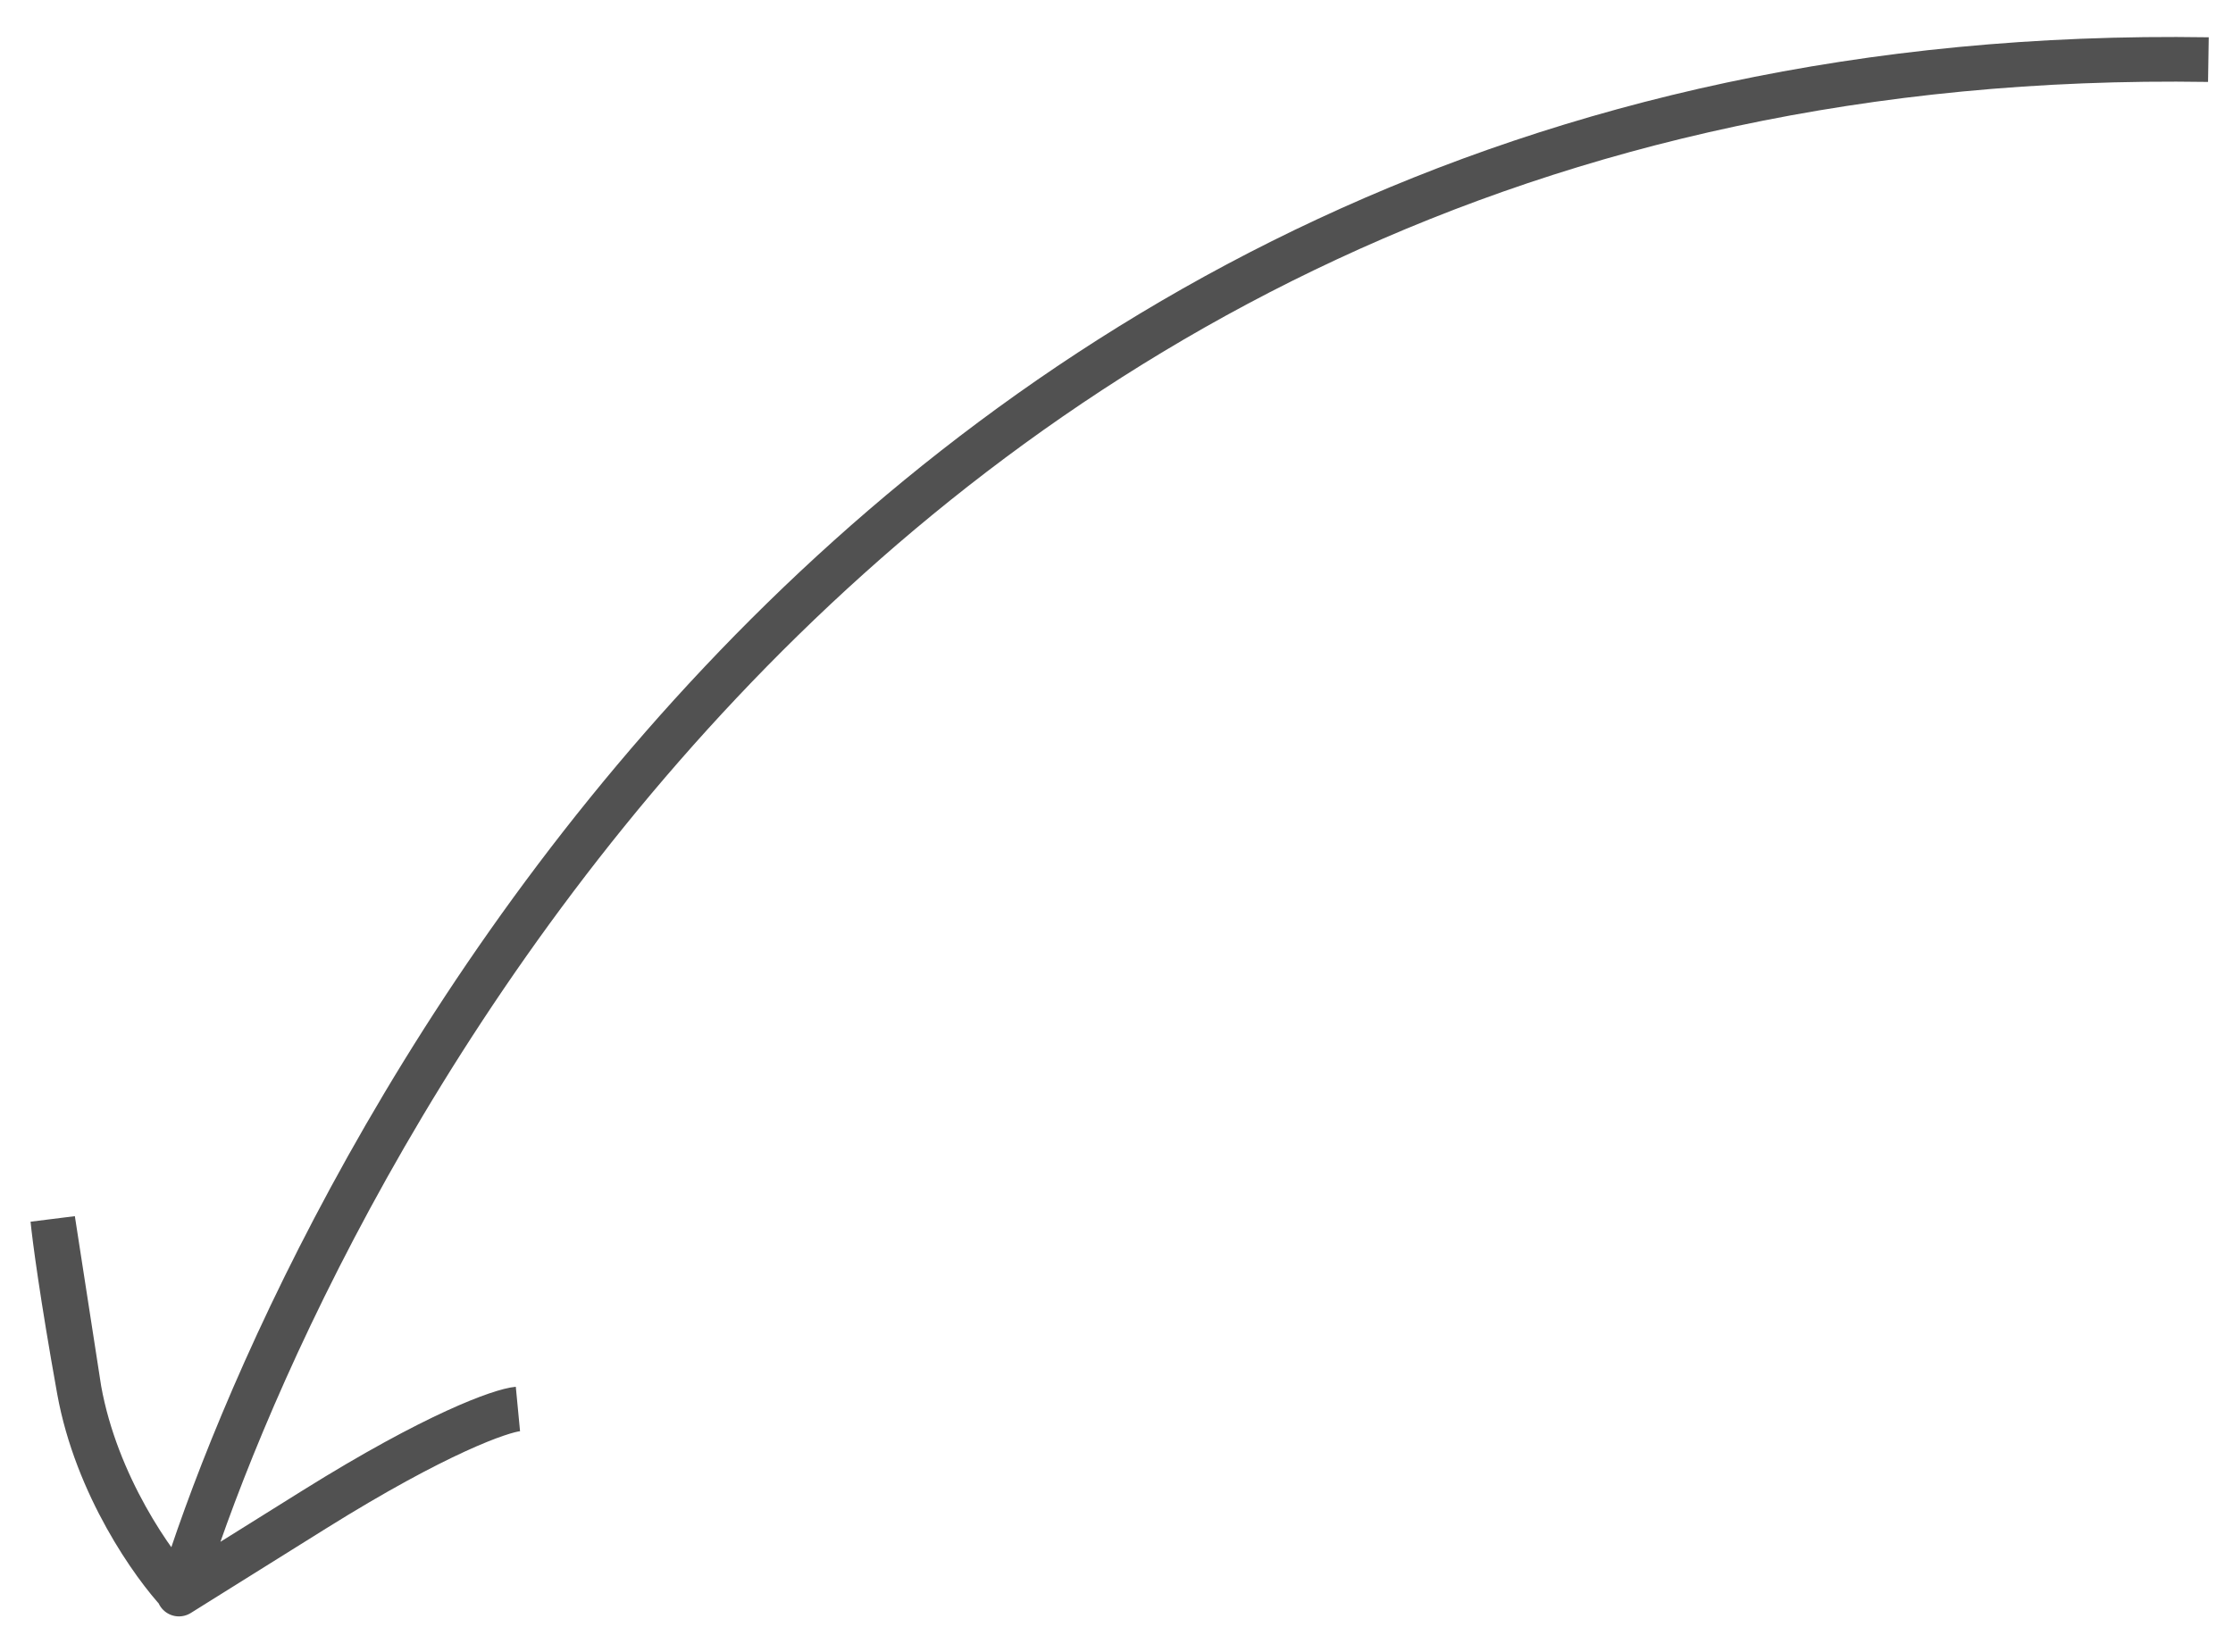 <?xml version="1.0" encoding="UTF-8"?> <svg xmlns="http://www.w3.org/2000/svg" width="50" height="37" viewBox="0 0 50 37" fill="none"> <path d="M49.449 1.335C18.686 0.849 6.515 27.566 4.027 35.69M4.027 35.69C3.436 35.064 2.159 33.274 1.772 31.127M4.027 35.69C3.883 35.78 4.284 35.529 7.033 33.811C9.782 32.094 11.221 31.593 11.597 31.557M1.772 31.127C1.386 28.979 1.218 27.691 1.182 27.315L1.772 31.127Z" stroke="#515151"></path> </svg> 
